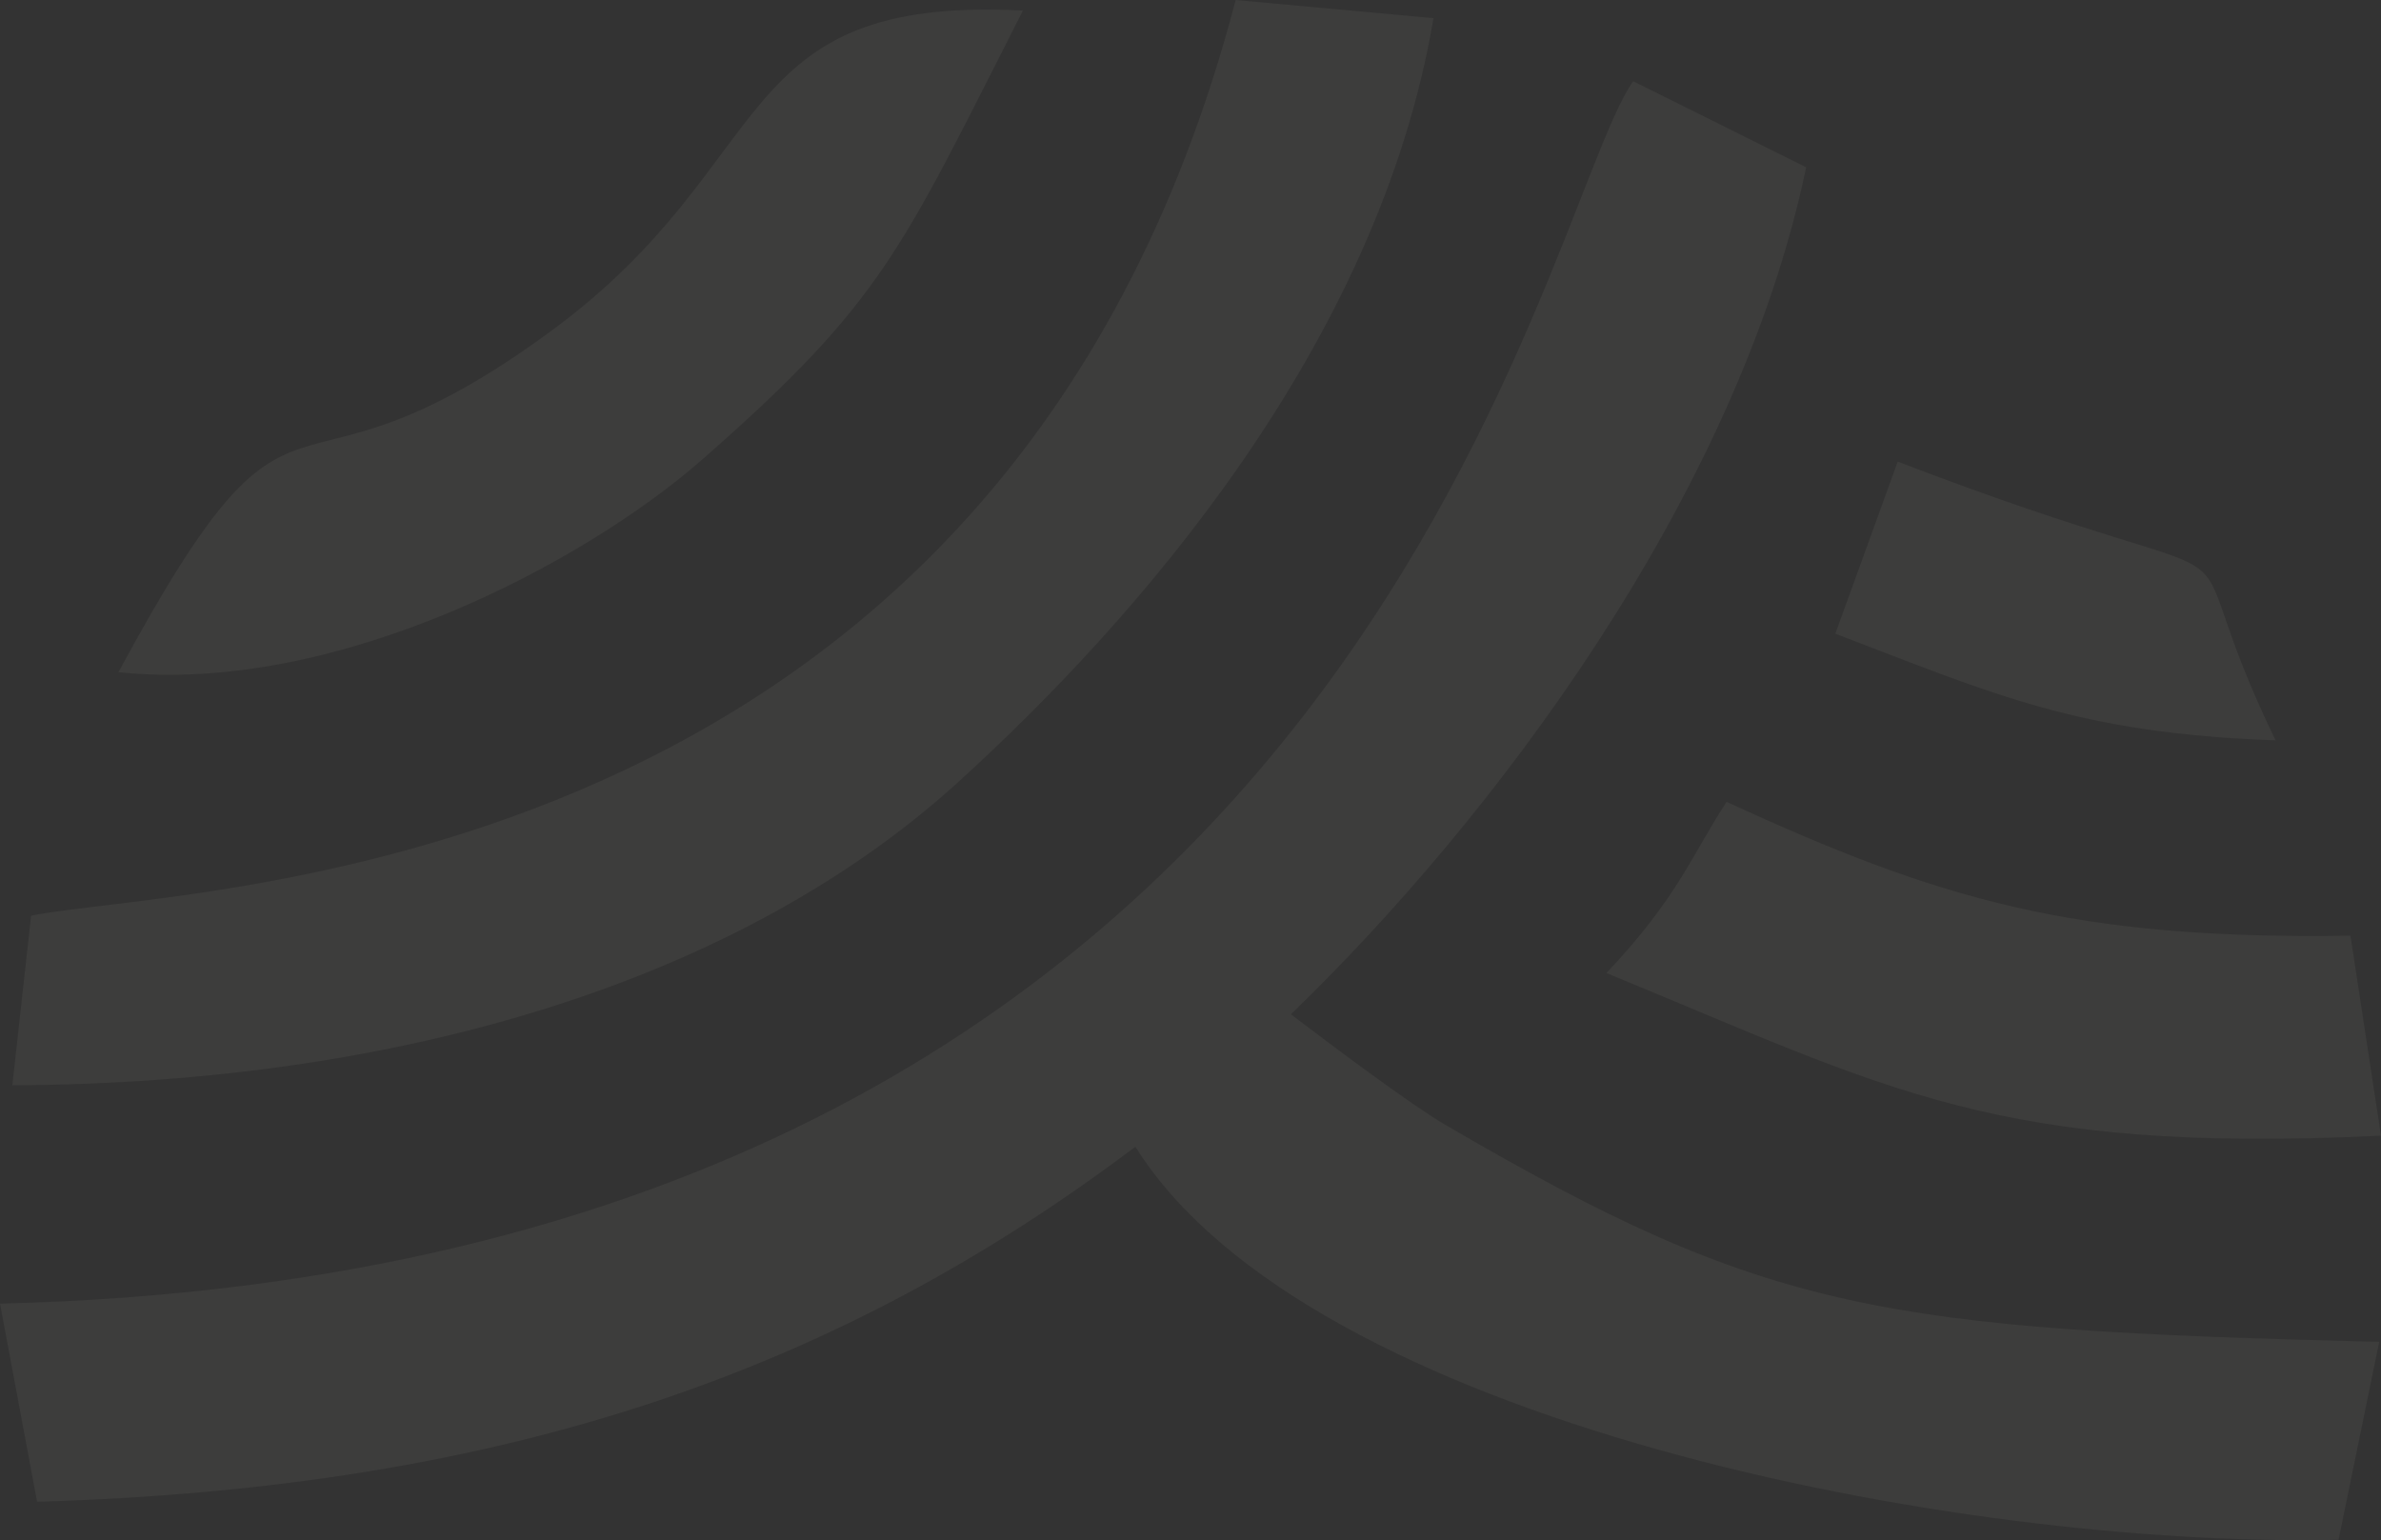 <svg xmlns="http://www.w3.org/2000/svg" width="2181.004" height="1410.857"><rect width="100%" height="100%" fill="#333333" stroke="none"/><defs><clipPath id="clip-path"><path id="Rectangle_616" data-name="Rectangle 616" fill="rgba(255,250,227,0.05)" d="M0 0h2181.004v1410.857H0z"/></clipPath></defs><g id="Groupe_20" data-name="Groupe 20" transform="rotate(180 1090.502 705.429)"><g id="Groupe_19" data-name="Groupe 19" clip-path="url(#clip-path)" fill="rgba(255,250,227,0.05)" fill-rule="evenodd"><path id="Tracé_496" data-name="Tracé 496" d="M2180.642 216.711l-33.954-181.484C1713.283 47.771 1410.036 157.245 1140.645 360.4 982.784 108.405 389.675-7.177 38.5.344L1.274 181.692c455.857 11.285 560.755 26.632 855.349 198.761 31.751 18.552 103.279 72.177 141.546 101.3-182.845 176.523-408.748 473.135-472.014 775.879l158.5 78.827C771.6 1213.964 931.9 247.035 2180.642 216.711" transform="translate(.361)"/><path id="Tracé_497" data-name="Tracé 497" d="M676.217 1302.18l181.2 16.635c213.478-815.734 965.169-810.534 1103.4-838.758L1978 324.653c-359.919 1.583-668.576 97.774-866.508 277.824-160.393 145.9-384.548 398.414-435.276 699.7" transform="translate(191.712 92.041)"/><path id="Tracé_498" data-name="Tracé 498" d="M1263.22 814.6c-166.329 145.736-182.127 191.513-294.013 411.494 272.1 13.94 220.886-138.367 432.105-293.438 253.147-185.86 225.783 3.395 396.446-312.661-199.41-20.884-426.788 100.193-534.538 194.605" transform="translate(274.777 175.098)"/><path id="Tracé_499" data-name="Tracé 499" d="M709.55 438.314C450.007 331.681 352.963 272.438 0 289.327l27.956 183.22c253.894-3.916 377.495 33.37 571.485 122.569 31.448-47.636 43.91-86.831 110.108-156.8" transform="translate(0 81.218)"/><path id="Tracé_500" data-name="Tracé 500" d="M421.358 826.17l57.166-157.64c-145.242-55.412-222.463-91.35-403.277-97.686C185.6 798.9 43.031 681.123 421.358 826.17" transform="translate(21.333 161.838)"/></g></g></svg>